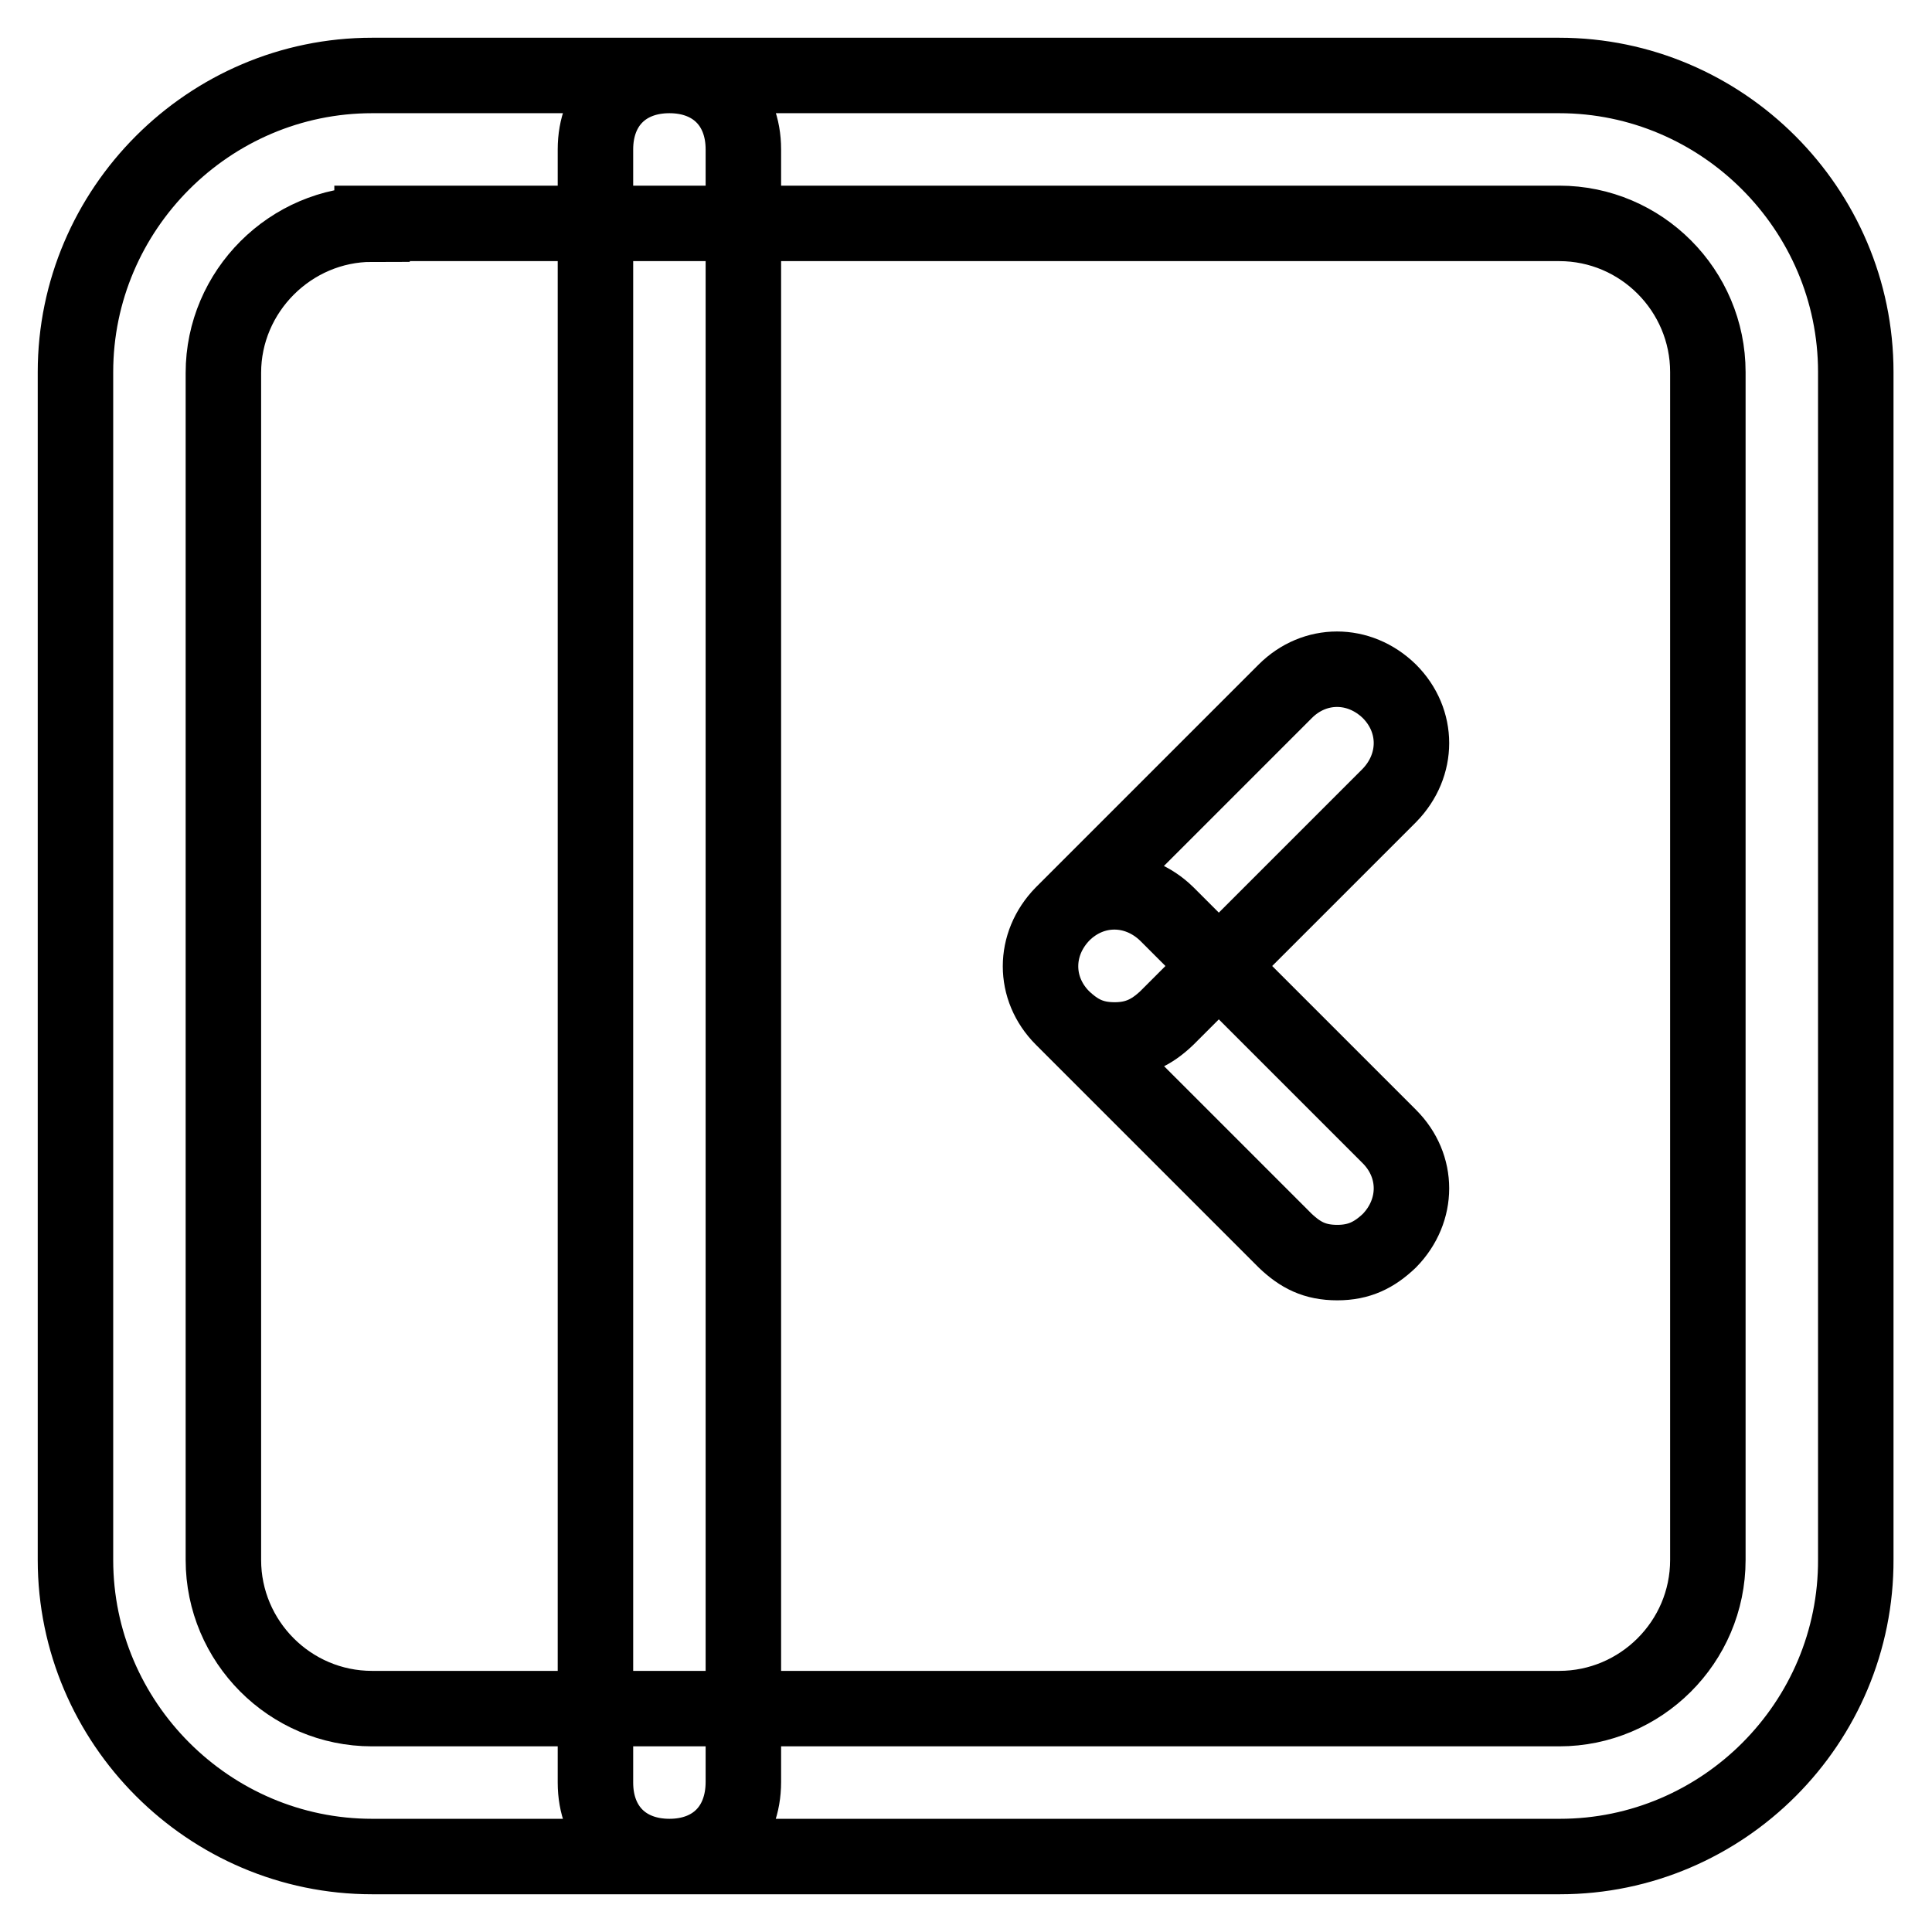 <?xml version="1.0" encoding="utf-8"?>
<!-- Svg Vector Icons : http://www.onlinewebfonts.com/icon -->
<!DOCTYPE svg PUBLIC "-//W3C//DTD SVG 1.1//EN" "http://www.w3.org/Graphics/SVG/1.1/DTD/svg11.dtd">
<svg version="1.1" xmlns="http://www.w3.org/2000/svg" xmlns:xlink="http://www.w3.org/1999/xlink" x="0px" y="0px" viewBox="0 0 256 256" enable-background="new 0 0 256 256" xml:space="preserve">
<g> <path stroke-width="10" fill-opacity="0" stroke="#000000"  d="M206.7,246H49.3C27.7,246,10,228.3,10,206.7V49.3C10,27.7,27.7,10,49.3,10h157.3 c21.6,0,39.3,17.7,39.3,39.3v157.3C246,228.3,228.3,246,206.7,246z M49.3,29.7c-10.8,0-19.7,8.9-19.7,19.7v157.3 c0,10.8,8.8,19.7,19.7,19.7h157.3c10.8,0,19.7-8.8,19.7-19.7V49.3c0-10.8-8.8-19.7-19.7-19.7H49.3z M88.7,246 c-5.9,0-9.8-3.9-9.8-9.8V19.8c0-5.9,3.9-9.8,9.8-9.8c5.9,0,9.8,3.9,9.8,9.8v216.3C98.5,242.1,94.6,246,88.7,246z M147.7,137.8 c-3,0-4.9-1-6.9-2.9c-3.9-3.9-3.9-9.8,0-13.8l29.5-29.5c3.9-3.9,9.8-3.9,13.8,0c3.9,3.9,3.9,9.8,0,13.8l-29.5,29.5 C152.6,136.8,150.6,137.8,147.7,137.8z M177.2,167.3c-3,0-4.9-1-6.9-2.9l-29.5-29.5c-3.9-3.9-3.9-9.8,0-13.8 c3.9-3.9,9.8-3.9,13.8,0l29.5,29.5c3.9,3.9,3.9,9.8,0,13.8C182.1,166.3,180.1,167.3,177.2,167.3z"/></g>
</svg>